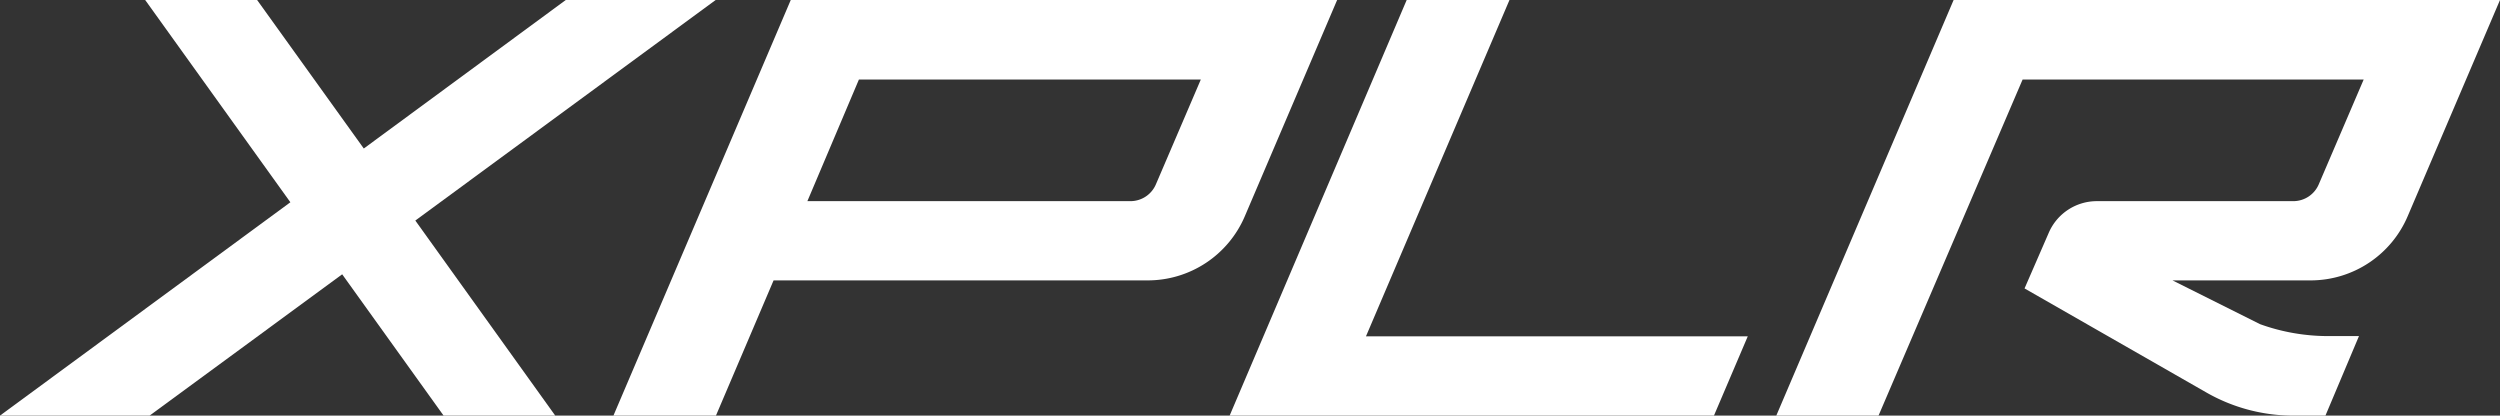<svg xmlns="http://www.w3.org/2000/svg" viewBox="0 0 90.23 15"><rect x="0" y="0" width="90.23" height="15" fill="#333333" stroke="none"/><defs><style>.cls-1{fill:#fff;}</style></defs><g id="Layer_2" data-name="Layer 2"><g id="Layer_1-2" data-name="Layer 1"><g id="XPLR_black"><path class="cls-1" d="M70.51,0l-6.4,15H67.8L73,2.87H85.31L83.69,6.65a1,1,0,0,1-.91.61H75.69a1.89,1.89,0,0,0-1.75,1.15l-.87,2,6.57,3.76A6.31,6.31,0,0,0,82.7,15h1.23l1.21-2.87H84.06a7.25,7.25,0,0,1-2.49-.43l-3.16-1.58h5A3.81,3.81,0,0,0,86.9,7.8L90.23,0Z"/><path class="cls-1" d="M28.54,0l-6.4,15h3.7l2.08-4.88H41.41A3.81,3.81,0,0,0,44.93,7.8L48.26,0ZM41.72,6.65a1,1,0,0,1-.91.61H29.14L31,2.87H43.34Z"/><polygon class="cls-1" points="63.08 12.14 49.3 12.14 54.48 0 50.77 0 44.38 15 61.86 15 63.08 12.14"/><polygon class="cls-1" points="25.83 0 20.42 0 13.13 5.36 9.28 0 5.24 0 10.48 7.3 0 15 5.4 15 12.35 9.9 16.01 15 20.04 15 14.99 7.96 25.83 0"/></g></g></g></svg>